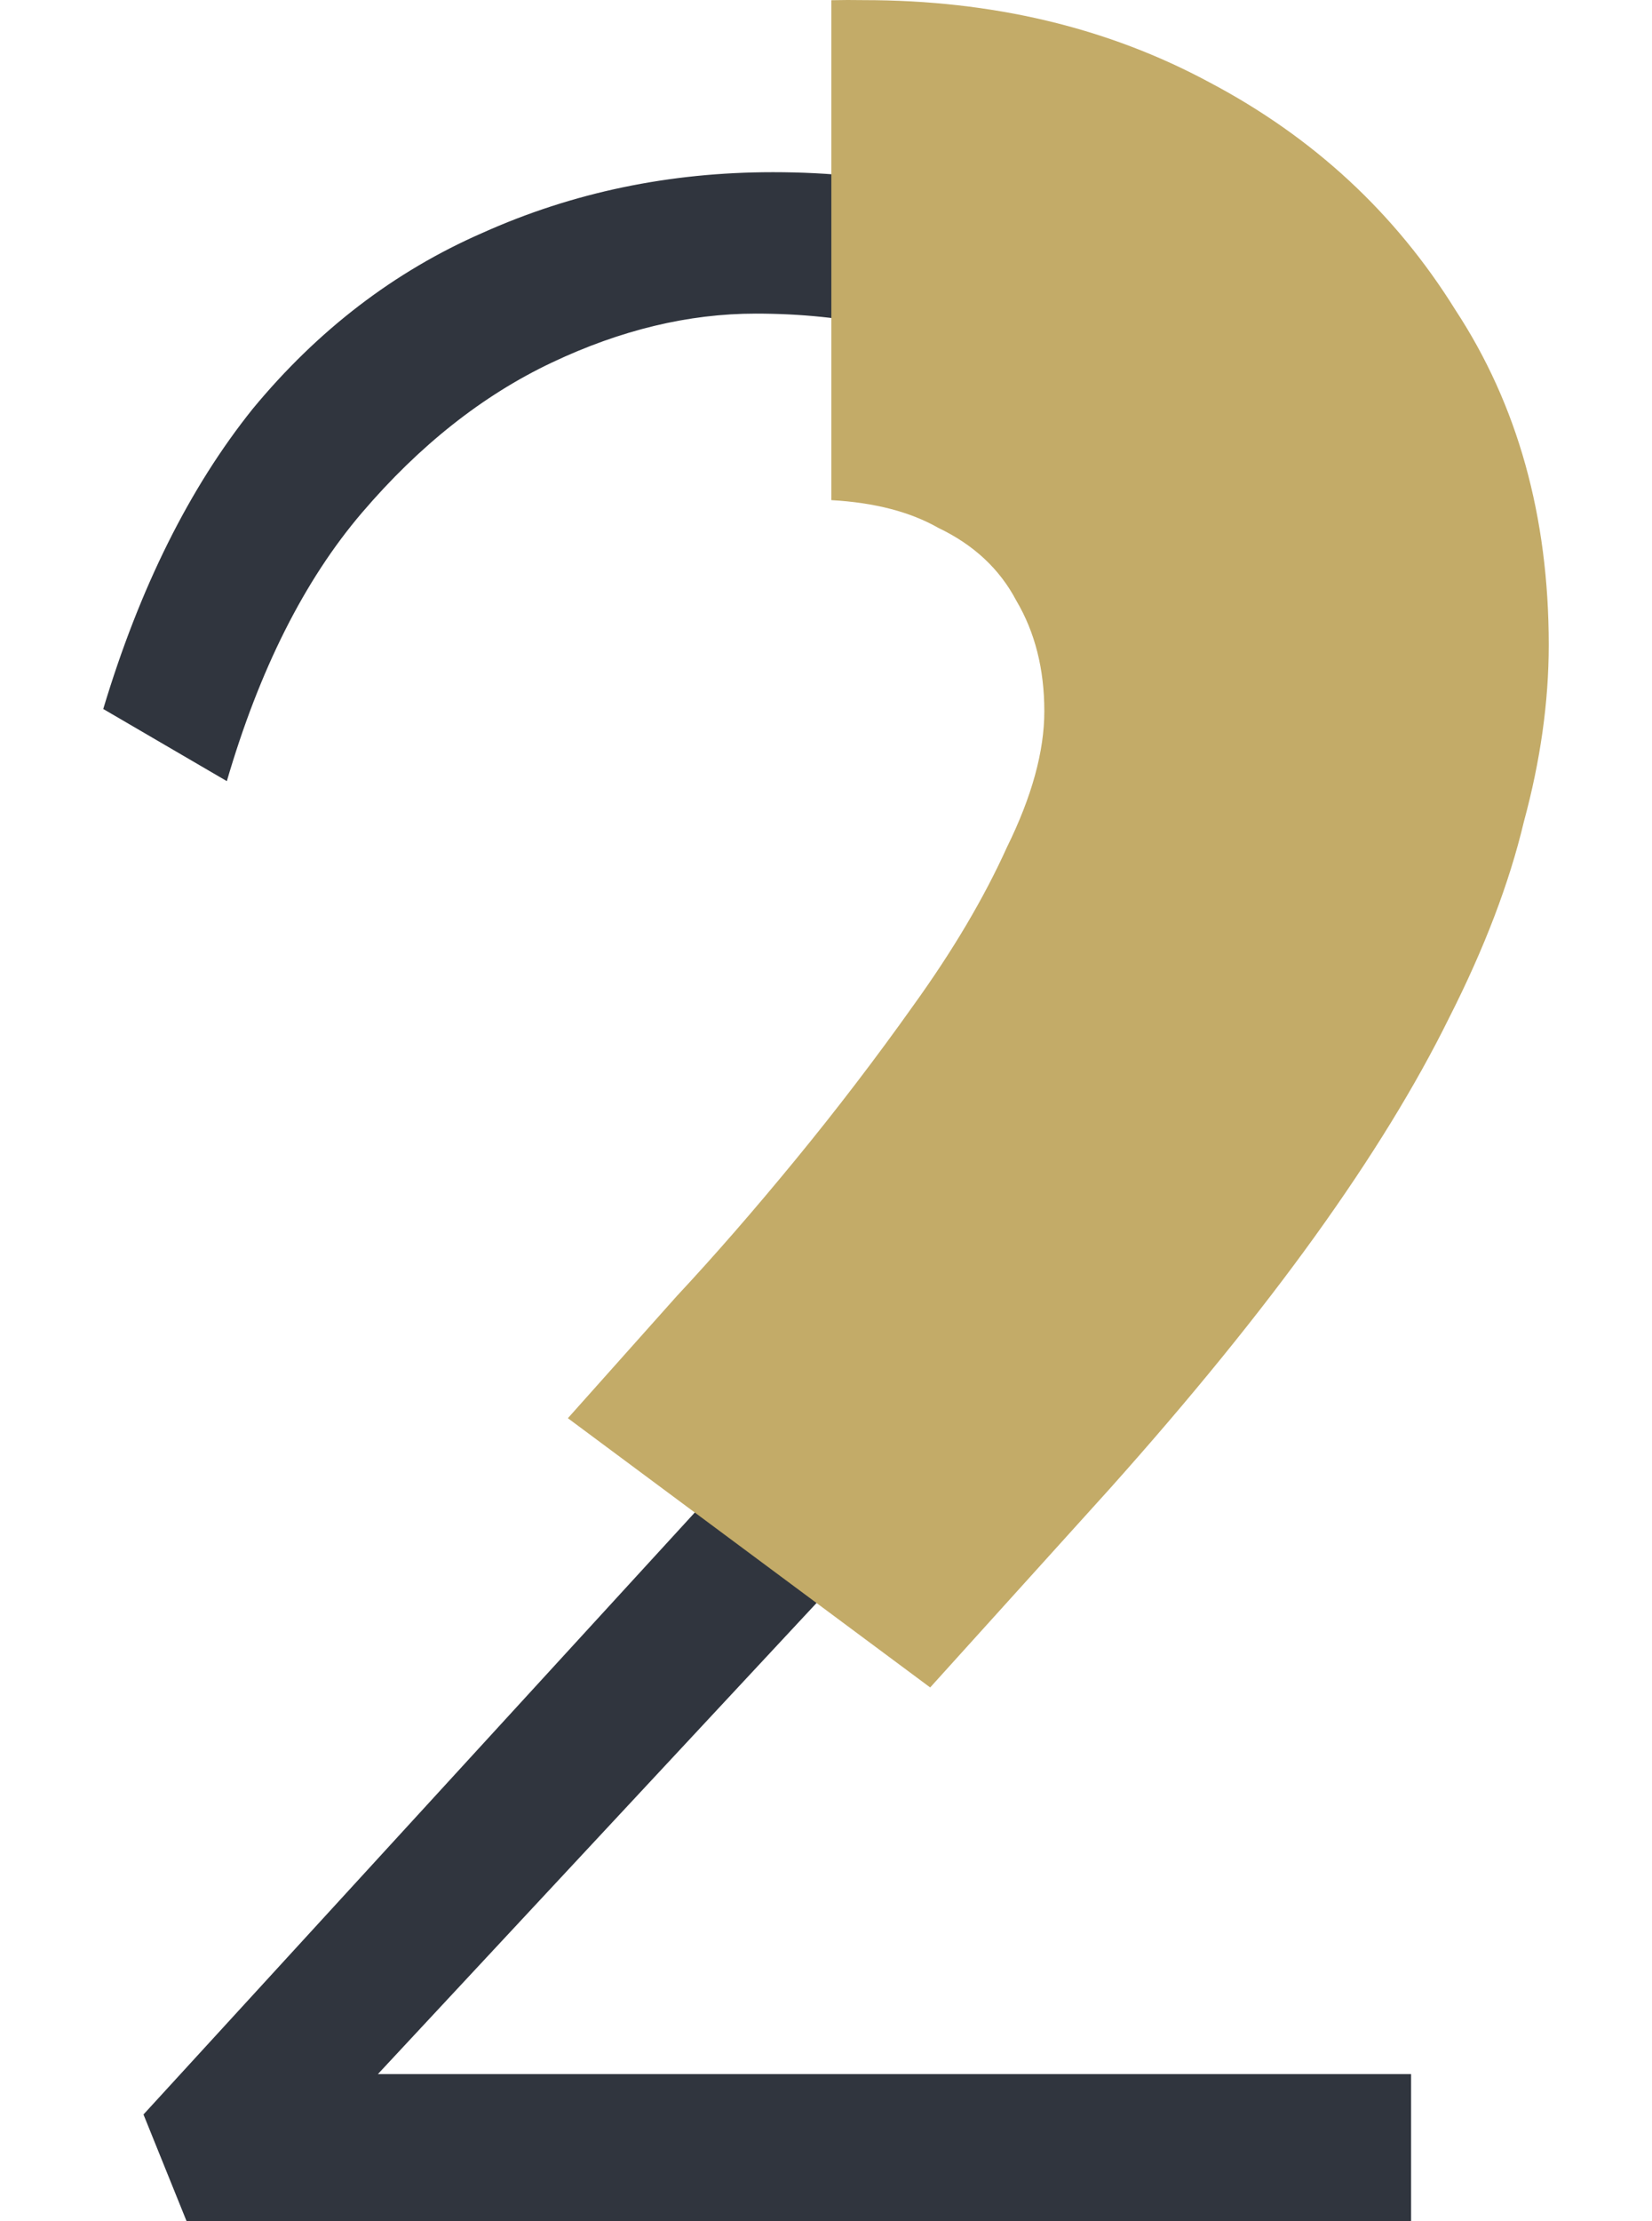 <svg width="96" height="129" viewBox="0 0 96 129" fill="none" xmlns="http://www.w3.org/2000/svg">
<path d="M10.844 129L8.338 122.799L52.268 74.863C54.05 72.964 55.998 70.729 58.114 68.159C60.23 65.589 62.234 62.796 64.127 59.779C66.02 56.762 67.524 53.689 68.637 50.561C69.862 47.32 70.475 44.08 70.475 40.839C70.475 36.482 69.305 32.627 66.967 29.275C64.74 25.811 61.622 23.129 57.613 21.23C53.716 19.218 49.15 18.213 43.916 18.213C40.019 18.213 36.066 19.162 32.057 21.062C28.048 22.962 24.374 25.867 21.033 29.777C17.692 33.688 15.075 38.884 13.182 45.365L6 41.175C8.116 34.135 11.011 28.325 14.686 23.744C18.472 19.162 22.926 15.755 28.048 13.52C33.282 11.173 38.906 10 44.919 10C51.489 10 57.335 11.285 62.457 13.855C67.691 16.425 71.811 20 74.818 24.582C77.936 29.163 79.495 34.359 79.495 40.169C79.495 43.745 78.938 47.264 77.824 50.728C76.822 54.192 75.43 57.6 73.648 60.952C71.867 64.304 69.751 67.6 67.301 70.841C64.851 74.081 62.179 77.266 59.283 80.394L18.527 124.139L17.191 120.452H82V129H10.844Z" fill="#30353E"/>
<path d="M54.054 98L64.487 86.461C69.192 81.199 73.172 76.304 76.429 71.777C79.686 67.249 82.28 63.027 84.21 59.111C86.26 55.073 87.708 51.28 88.552 47.731C89.517 44.182 90 40.756 90 37.452C90 29.988 88.191 23.502 84.572 17.995C81.073 12.366 76.309 7.961 70.277 4.779C64.367 1.598 57.672 0.007 50.193 0.007C49.562 -0.004 48.935 -0.002 48.311 0.012V29.046C50.821 29.187 52.896 29.725 54.535 30.661C56.586 31.64 58.094 33.047 59.059 34.882C60.145 36.718 60.687 38.859 60.687 41.307C60.687 43.632 59.964 46.263 58.516 49.2C57.189 52.136 55.38 55.196 53.088 58.377C50.916 61.436 48.624 64.434 46.212 67.371C43.799 70.308 41.507 72.939 39.336 75.264L33 82.363L54.054 98Z" fill="#C3AB68"/>
</svg>
